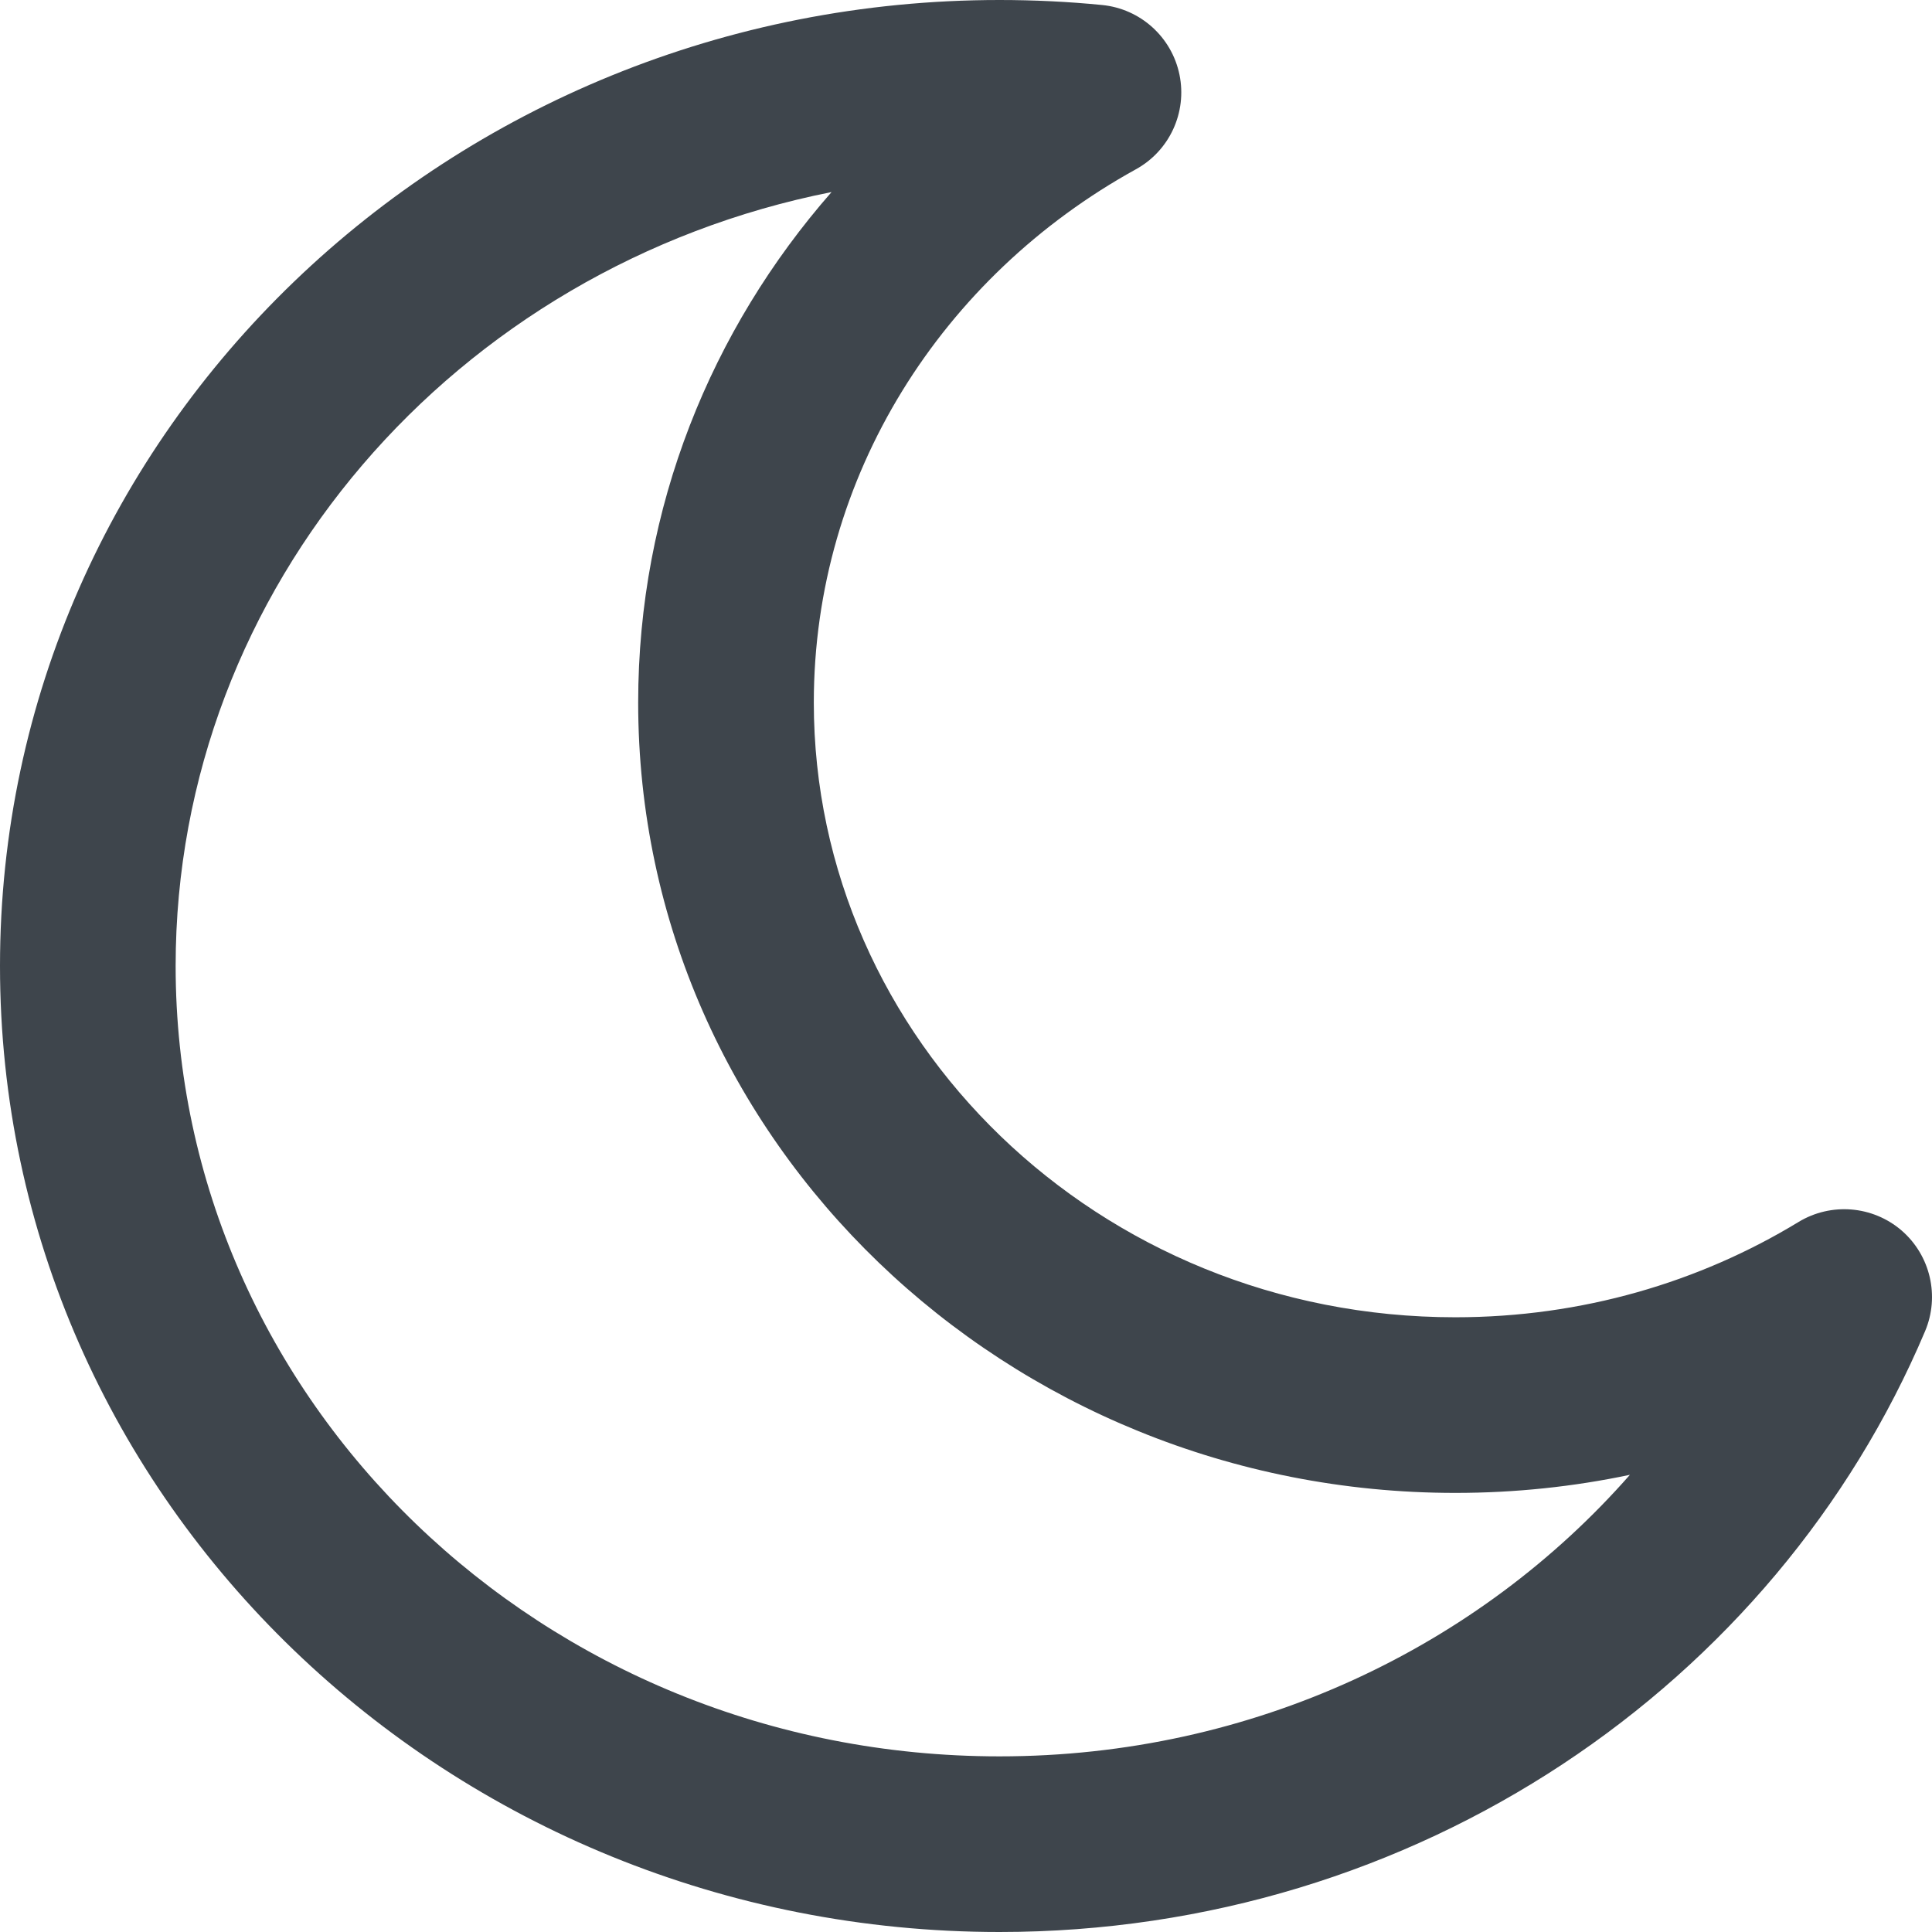 <svg width="22" height="22" viewBox="0 0 22 22" fill="none" xmlns="http://www.w3.org/2000/svg">
<path fill-rule="evenodd" clip-rule="evenodd" d="M9.469 2.187C5.183 3.037 2 6.685 2 11C2 15.936 6.165 20 11.381 20C14.27 20 16.843 18.749 18.56 16.794C17.919 16.929 17.254 17 16.572 17C11.469 17 7.267 13.005 7.267 8C7.267 5.777 8.099 3.751 9.469 2.187ZM0 11C0 4.89 5.131 0 11.381 0C11.776 0 12.165 0.019 12.55 0.057C12.986 0.1 13.343 0.422 13.431 0.851C13.519 1.28 13.318 1.717 12.934 1.928C10.729 3.145 9.267 5.418 9.267 8C9.267 11.831 12.502 15 16.572 15C18.013 15 19.352 14.601 20.48 13.915C20.851 13.69 21.325 13.729 21.654 14.012C21.982 14.296 22.09 14.759 21.921 15.159C20.218 19.186 16.129 22 11.381 22C5.131 22 0 17.11 0 11Z" fill="#3E454C"/>
</svg>
